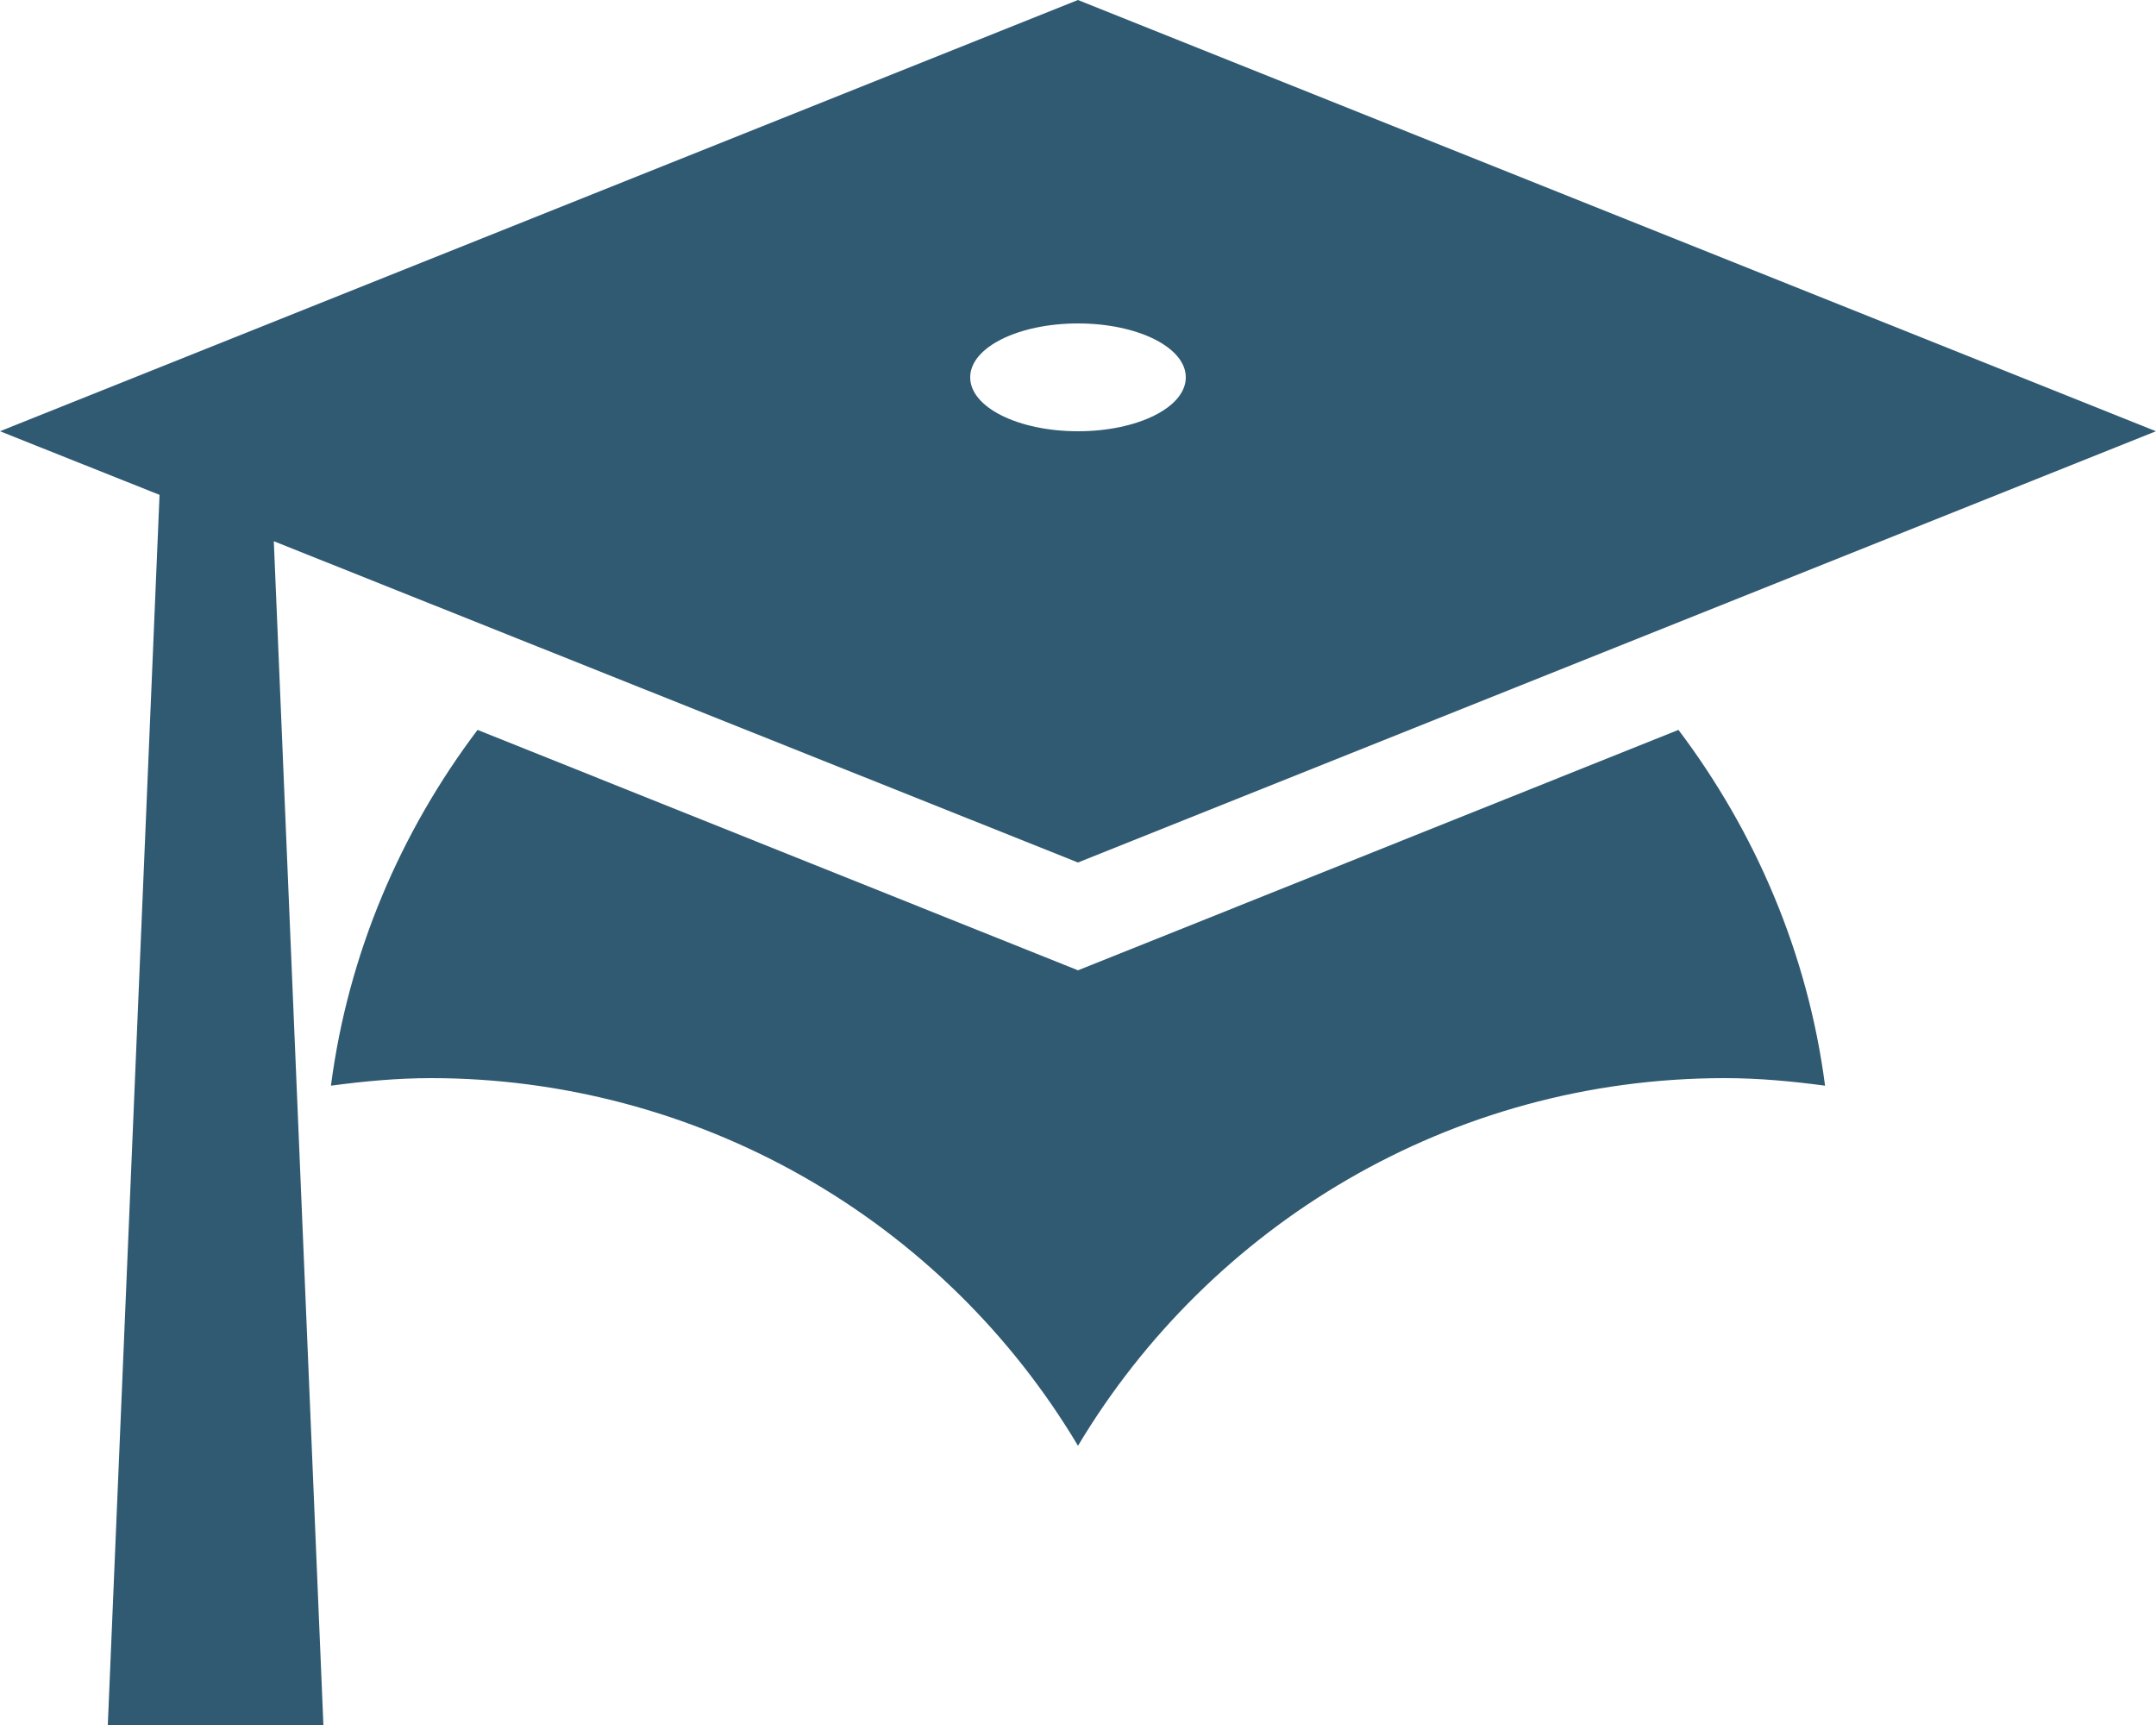 <svg width="60" height="48" viewBox="0 0 60 48" fill="none" xmlns="http://www.w3.org/2000/svg">
<path d="M30 24L7.62 15.06L9 48H3L4.44 13.77L0 12L30 0L60 12L30 24ZM30 9C28.35 9 27 9.66 27 10.5C27 11.34 28.35 12 30 12C31.65 12 33 11.34 33 10.5C33 9.66 31.65 9 30 9ZM30 27L46.71 20.31C48.84 23.13 50.31 26.52 50.79 30.21C49.89 30.09 48.96 30 48 30C40.35 30 33.66 34.11 30 40.23C28.141 37.113 25.506 34.532 22.351 32.739C19.195 30.945 15.629 30.002 12 30C11.04 30 10.11 30.09 9.21 30.21C9.69 26.52 11.16 23.13 13.29 20.31L30 27Z" fill="#305A72"/>
</svg>
